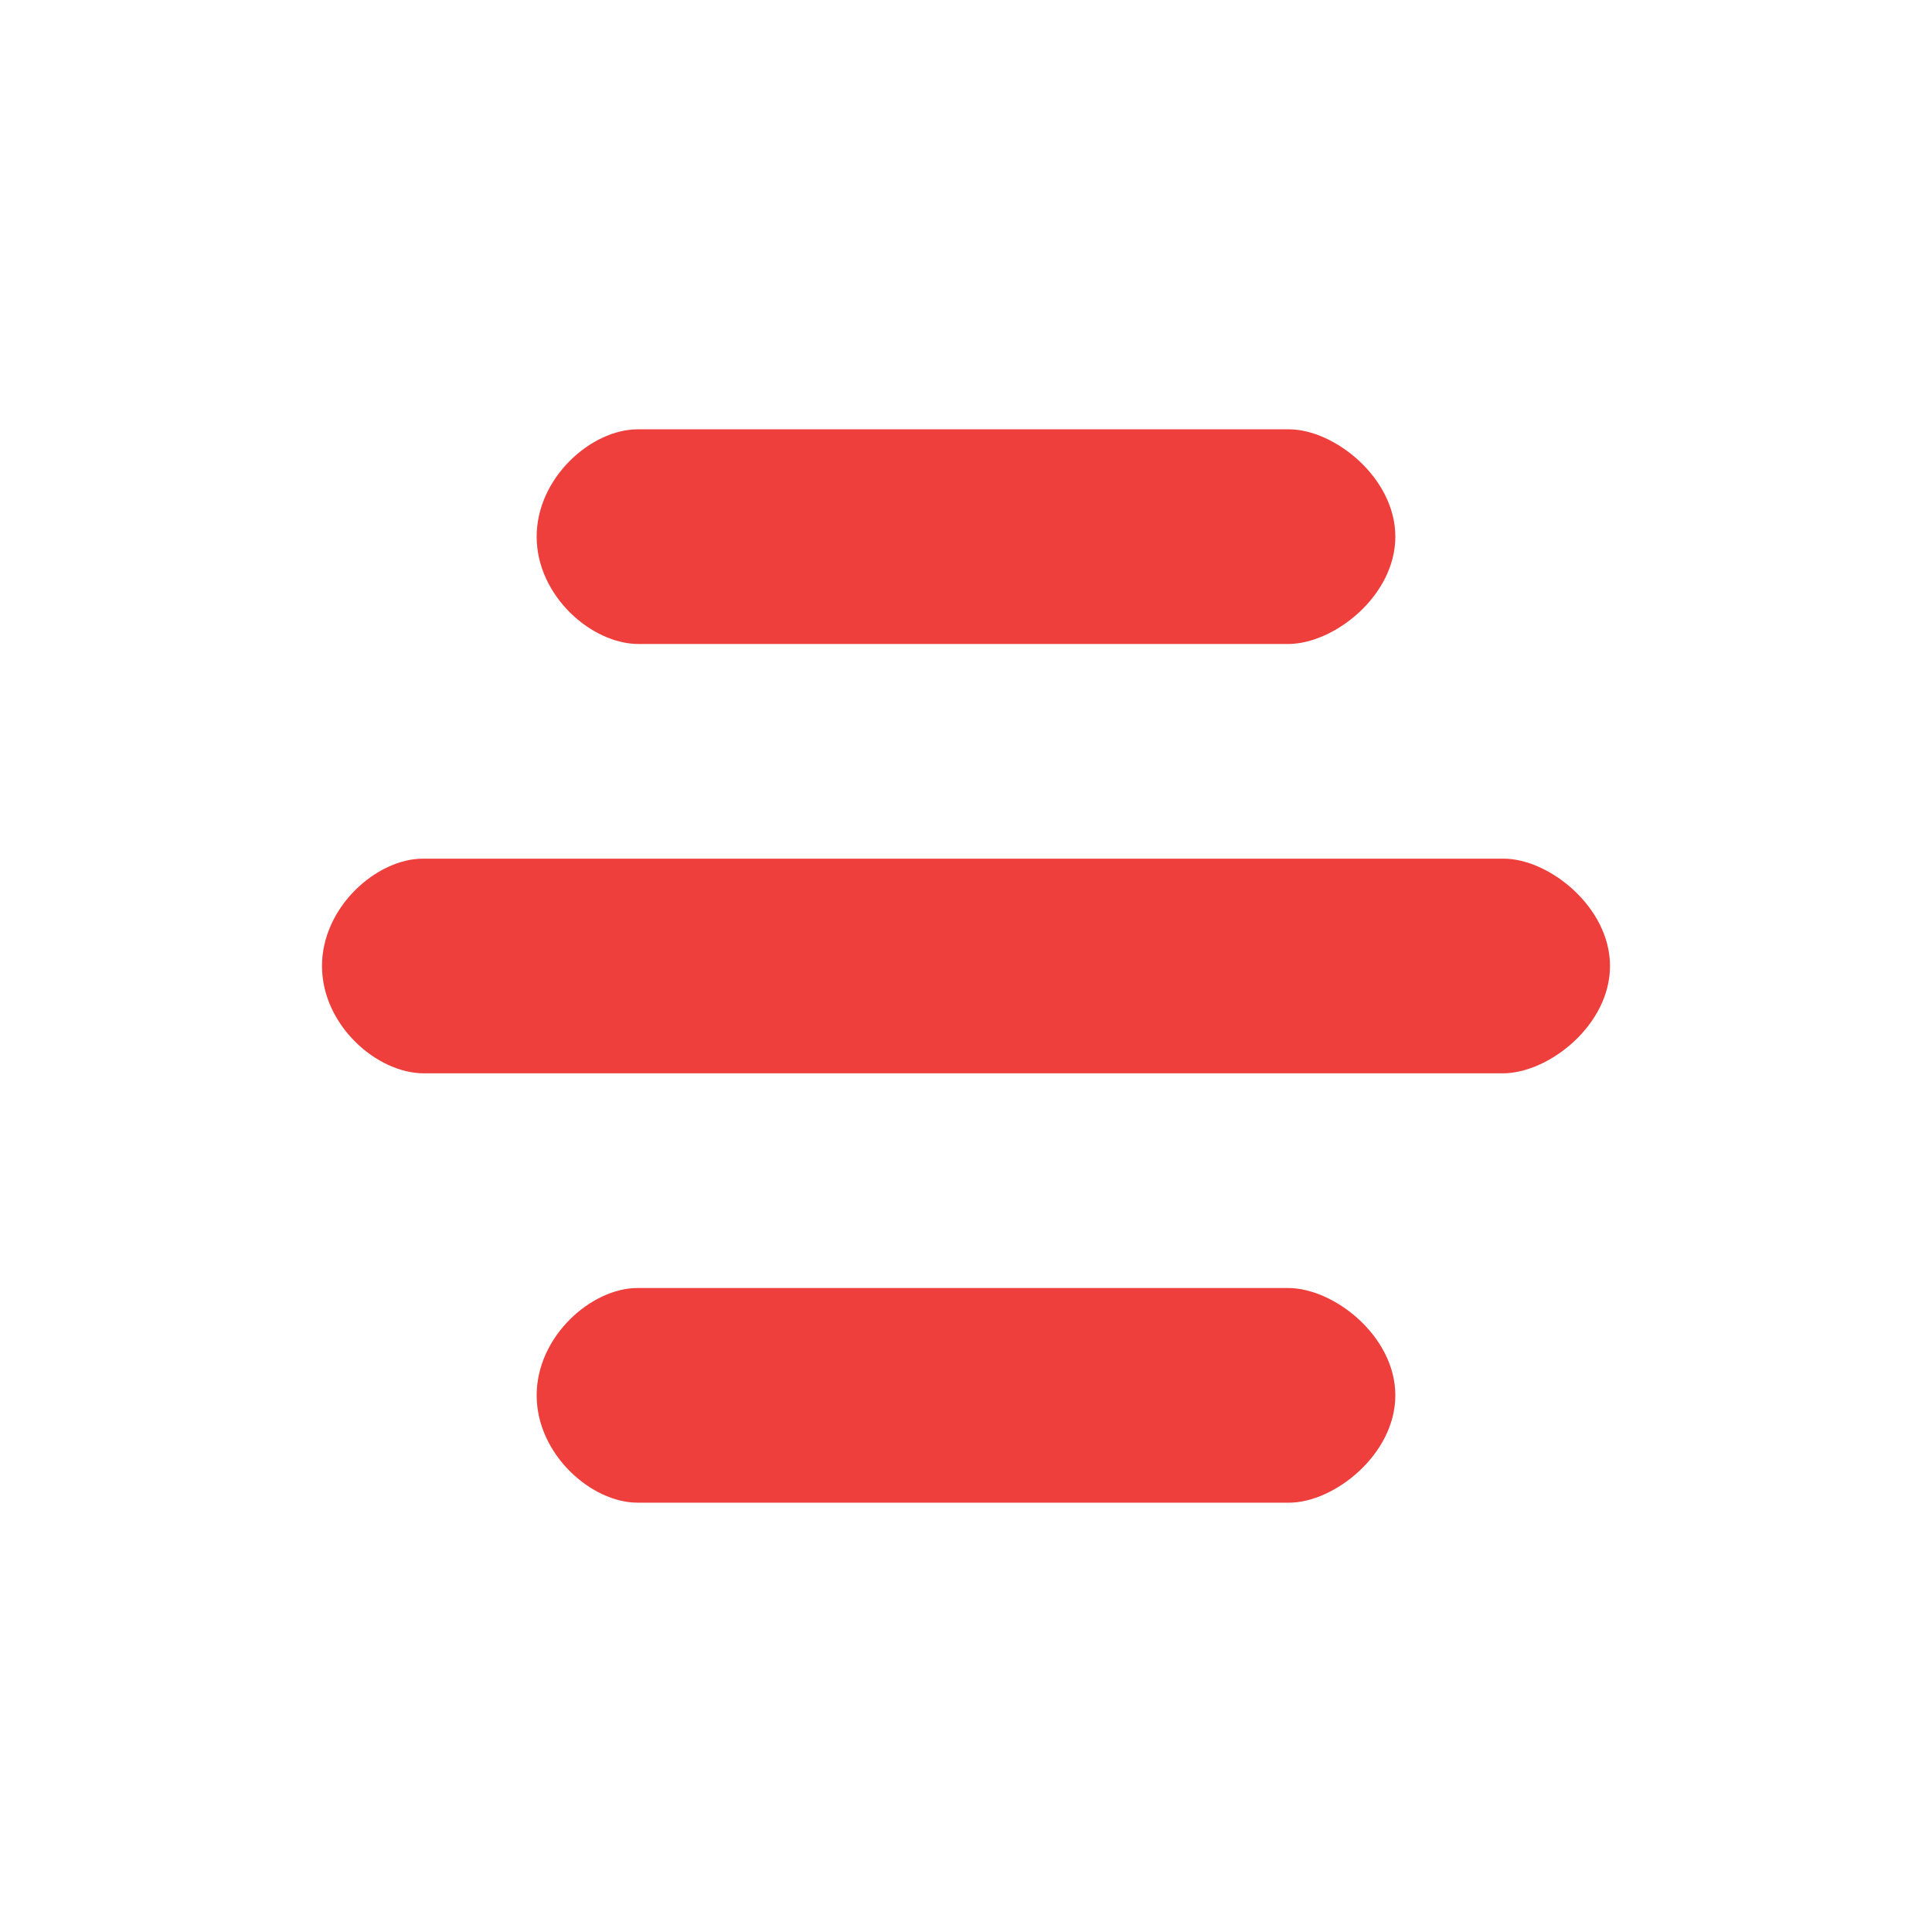 <svg xmlns="http://www.w3.org/2000/svg" width="18" height="18"><path fill="#EE3F3C" d="M5 5c0-.55.51-1 .94-1h6.07c.42 0 .99.45.99 1s-.57 1-1 1H5.95C5.51 6 5 5.55 5 5M3 9c0-.55.51-1 .94-1h10.07c.42 0 .99.45.99 1s-.57 1-1 1H3.95C3.51 10 3 9.55 3 9m2.94 3c-.43 0-.94.45-.94 1s.51 1 .94 1h6.07c.42 0 .99-.45.99-1s-.57-1-1-1H5.95Z"/></svg>